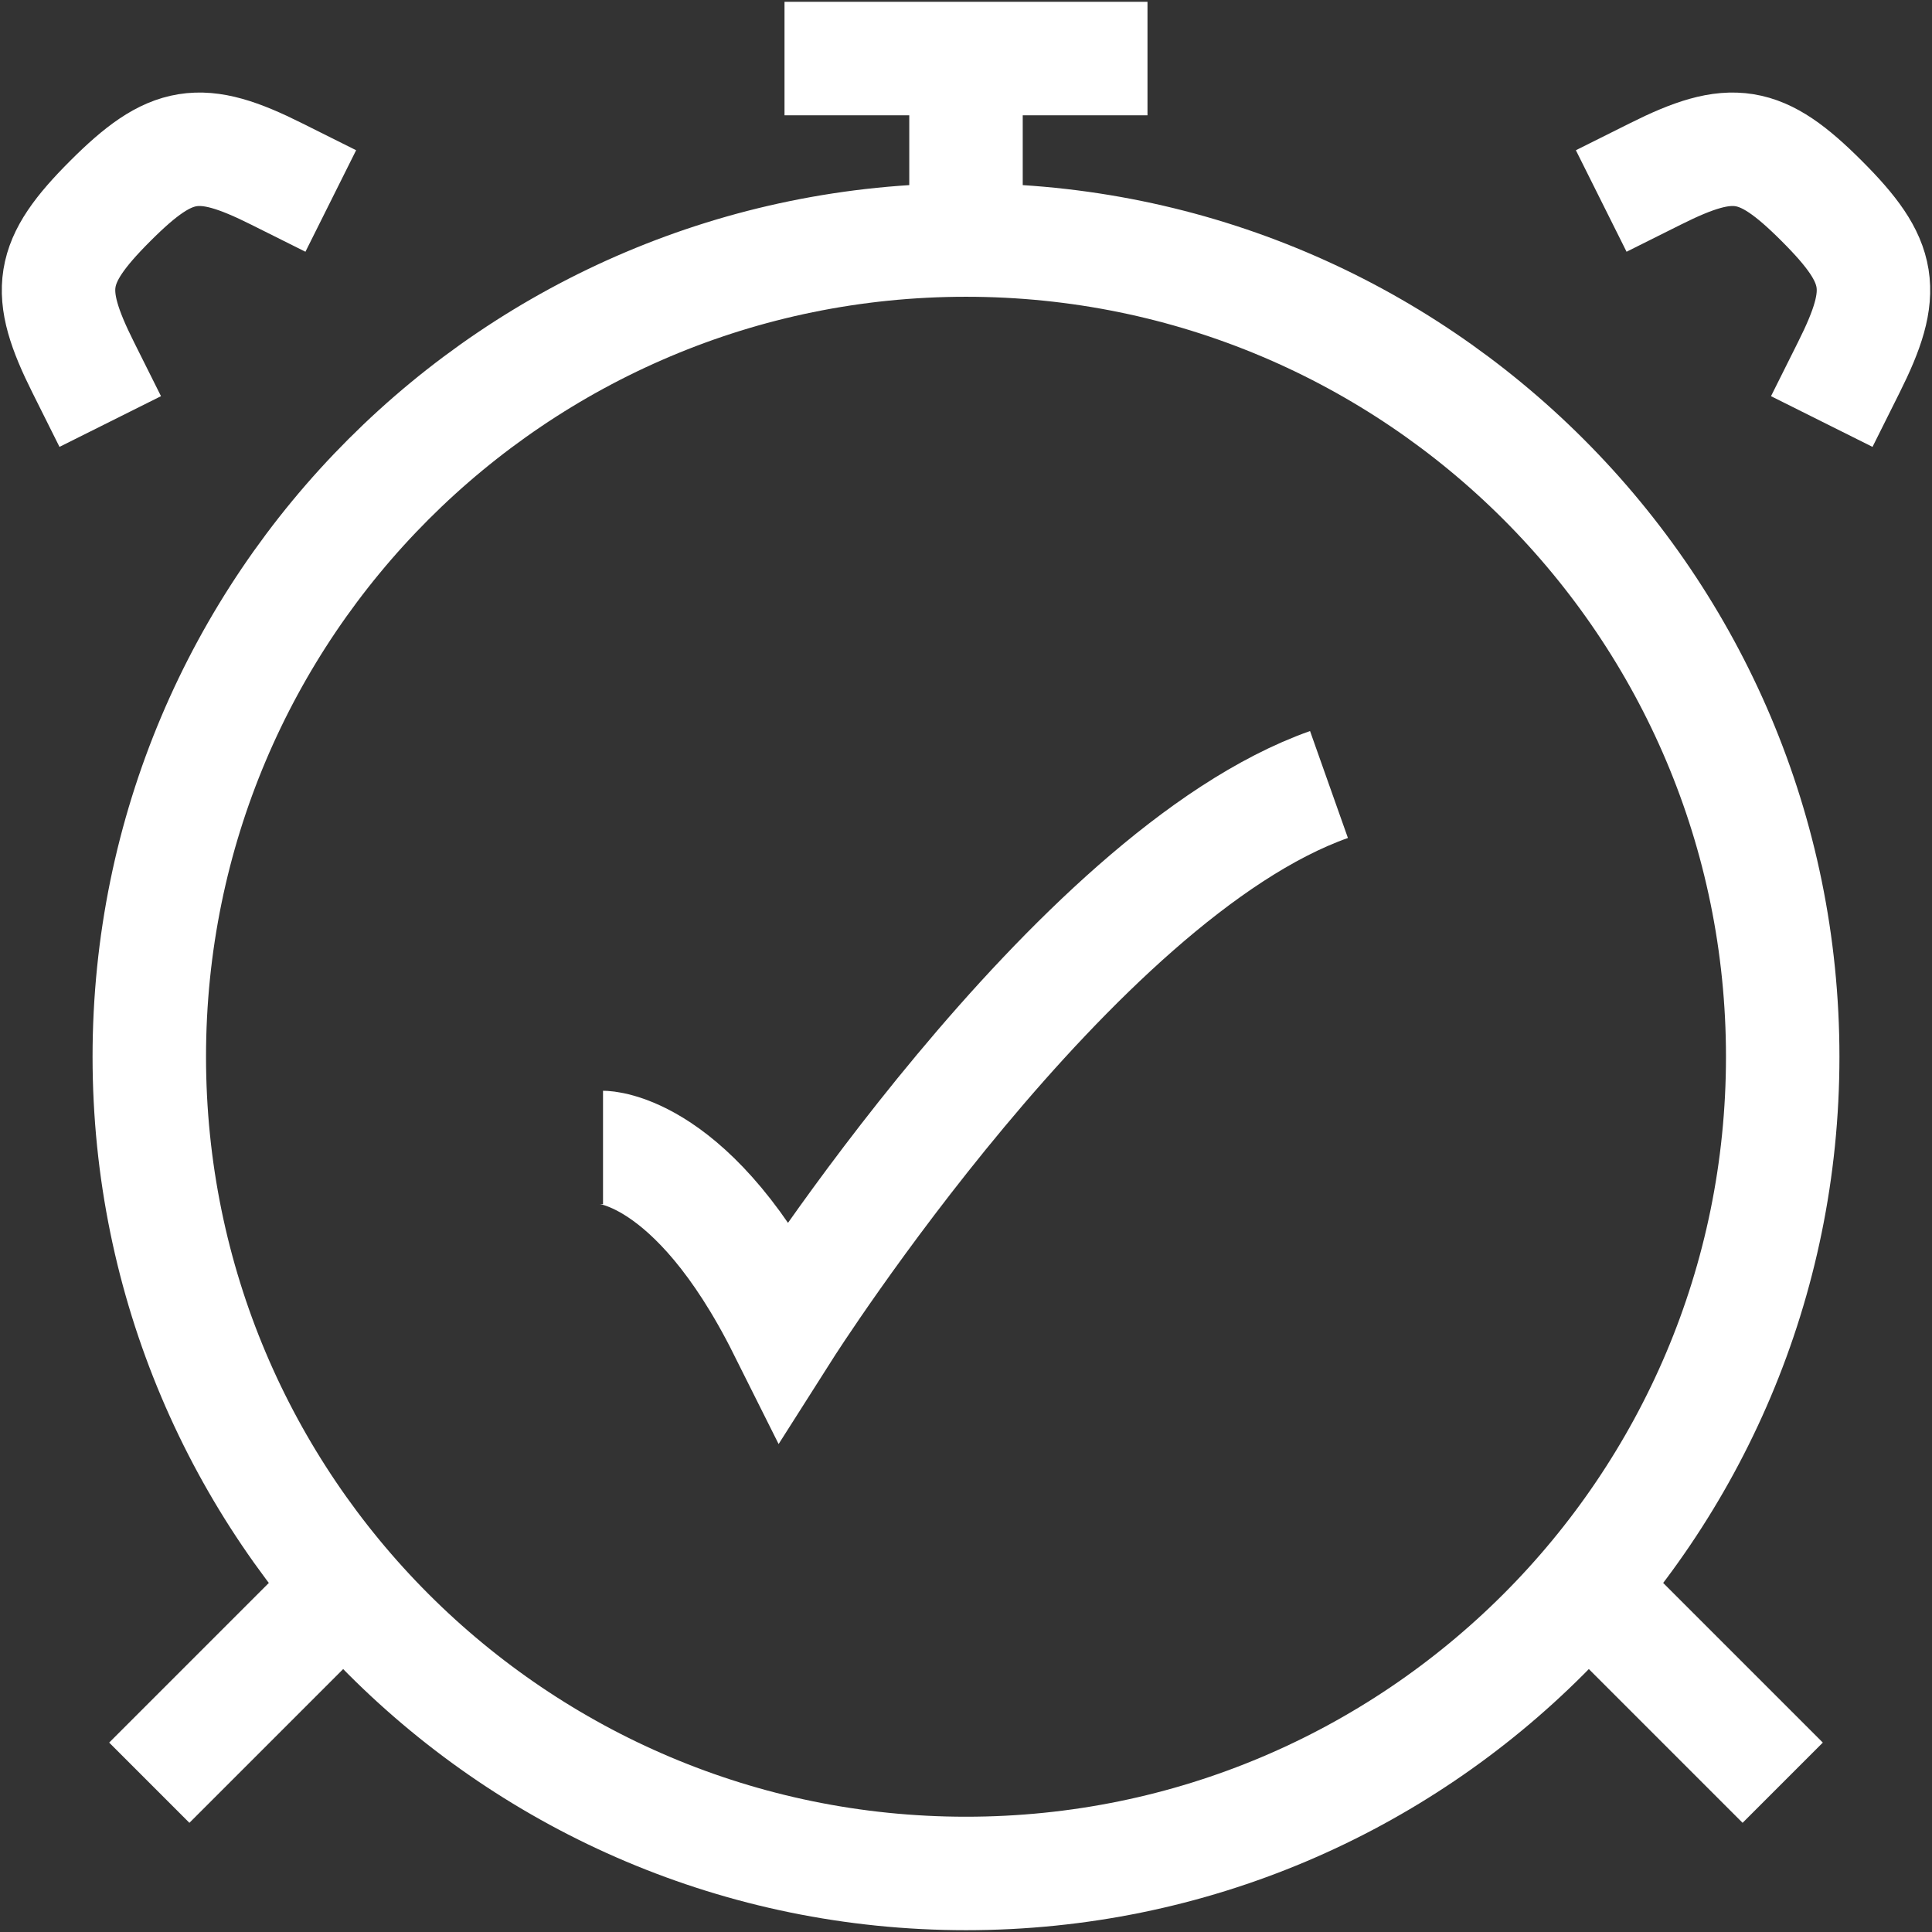 <svg width="33" height="33" viewBox="0 0 33 33" fill="none" xmlns="http://www.w3.org/2000/svg">
<rect x="0" y="0" width="33" height="33" fill="#333333" stroke="none"/>
<path d="M5.65 27.35L2.55 30.45M27.35 27.35L30.45 30.45M27.35 3.433L28.273 2.972C29.583 2.316 30.075 2.391 31.117 3.433C32.159 4.475 32.234 4.967 31.578 6.277L31.117 7.2M5.65 3.433L4.727 2.972C3.417 2.316 2.925 2.391 1.883 3.433C0.841 4.475 0.766 4.967 1.422 6.277L1.883 7.2M16.5 3.325V1M13.4 1H19.6M10.3 19.6C10.3 19.6 11.85 19.6 13.4 22.7C13.4 22.7 18.324 14.95 22.7 13.4M30.45 18.05C30.45 25.754 24.204 32 16.5 32C8.796 32 2.55 25.754 2.55 18.05C2.55 10.346 8.796 4.1 16.5 4.1C24.204 4.1 30.45 10.346 30.45 18.05Z" stroke="white" stroke-width="1.938"/>
</svg>
